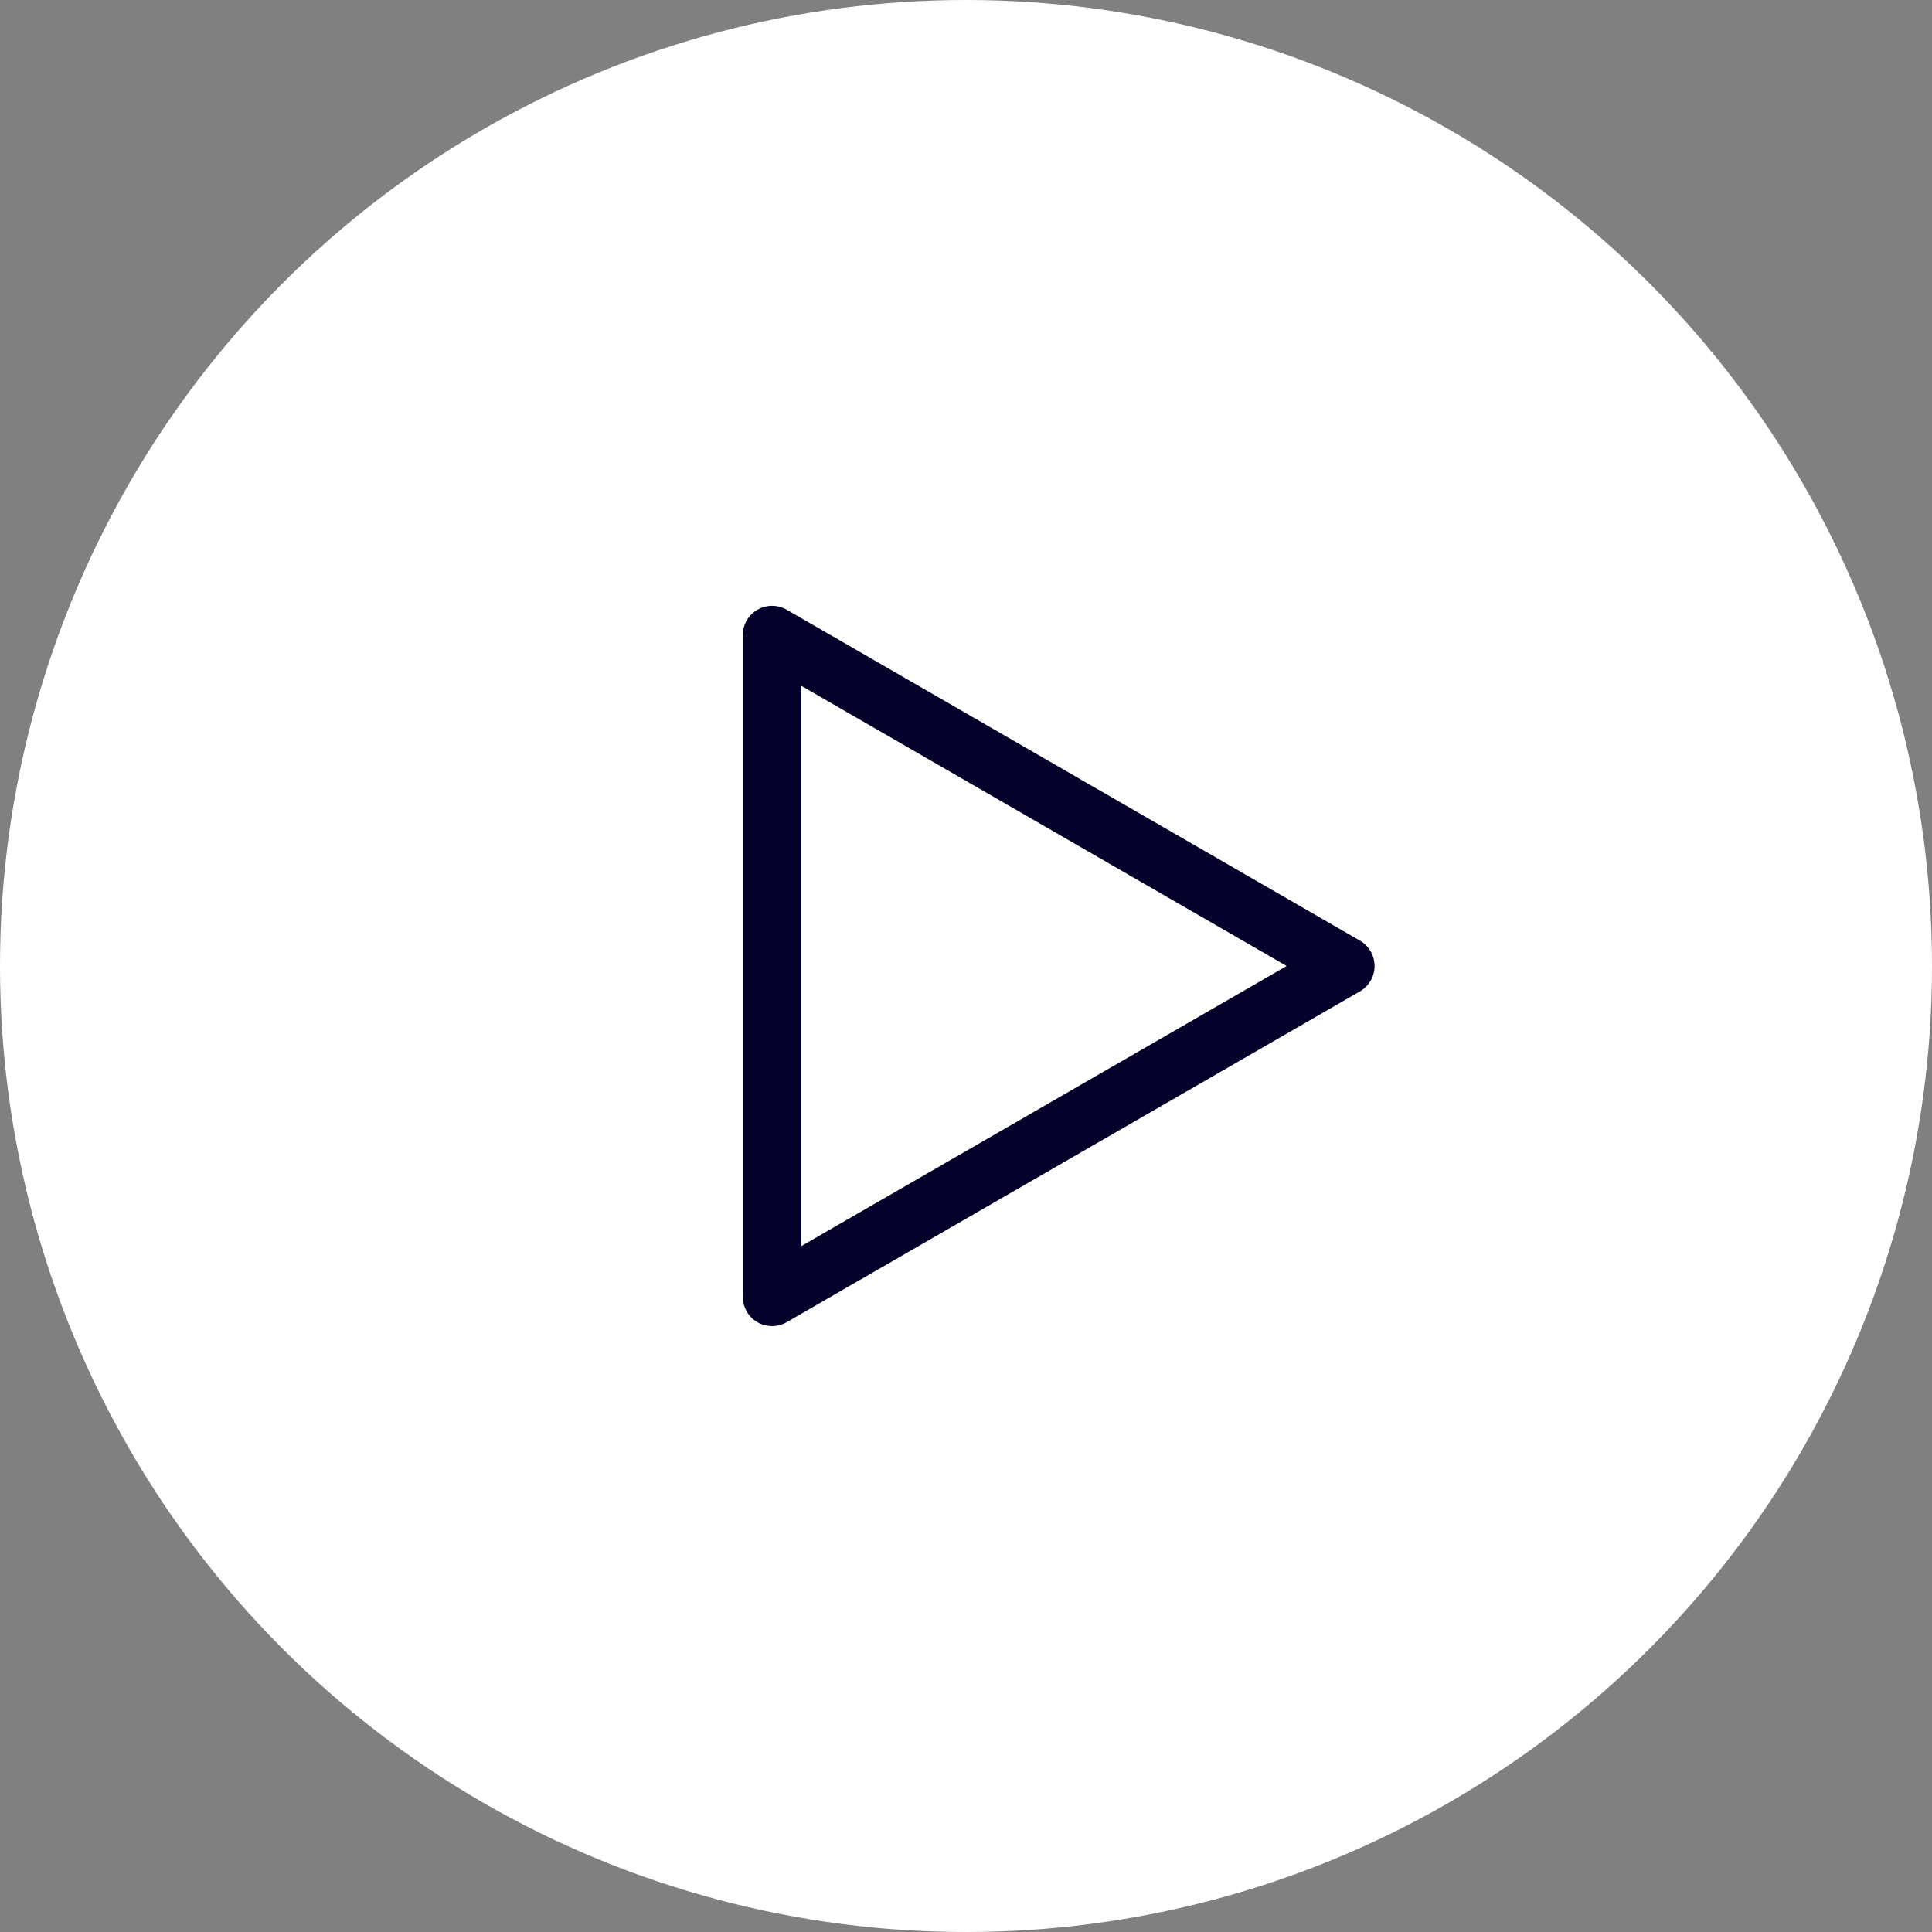 <?xml version="1.0" encoding="utf-8"?>
<!-- Generator: Adobe Illustrator 16.0.0, SVG Export Plug-In . SVG Version: 6.00 Build 0)  -->
<!DOCTYPE svg PUBLIC "-//W3C//DTD SVG 1.1//EN" "http://www.w3.org/Graphics/SVG/1.1/DTD/svg11.dtd">
<svg version="1.1" id="Layer_1" xmlns="http://www.w3.org/2000/svg" xmlns:xlink="http://www.w3.org/1999/xlink" x="0px" y="0px"
	 width="45px" height="45px" viewBox="0 0 45 45" enable-background="new 0 0 45 45" xml:space="preserve">
<rect x="0" y="0" width="45" height="45" fill="#808080" stroke="none"/>
<g>
	<circle fill="#FFFFFF" cx="22.5" cy="22.5" r="22.5"/>
	
		<polygon fill="none" stroke="#04012B" stroke-width="1.365" stroke-linecap="round" stroke-linejoin="round" stroke-miterlimit="10" points="
		17.983,14.793 17.983,30.205 31.334,22.5 	"/>
</g>
</svg>
